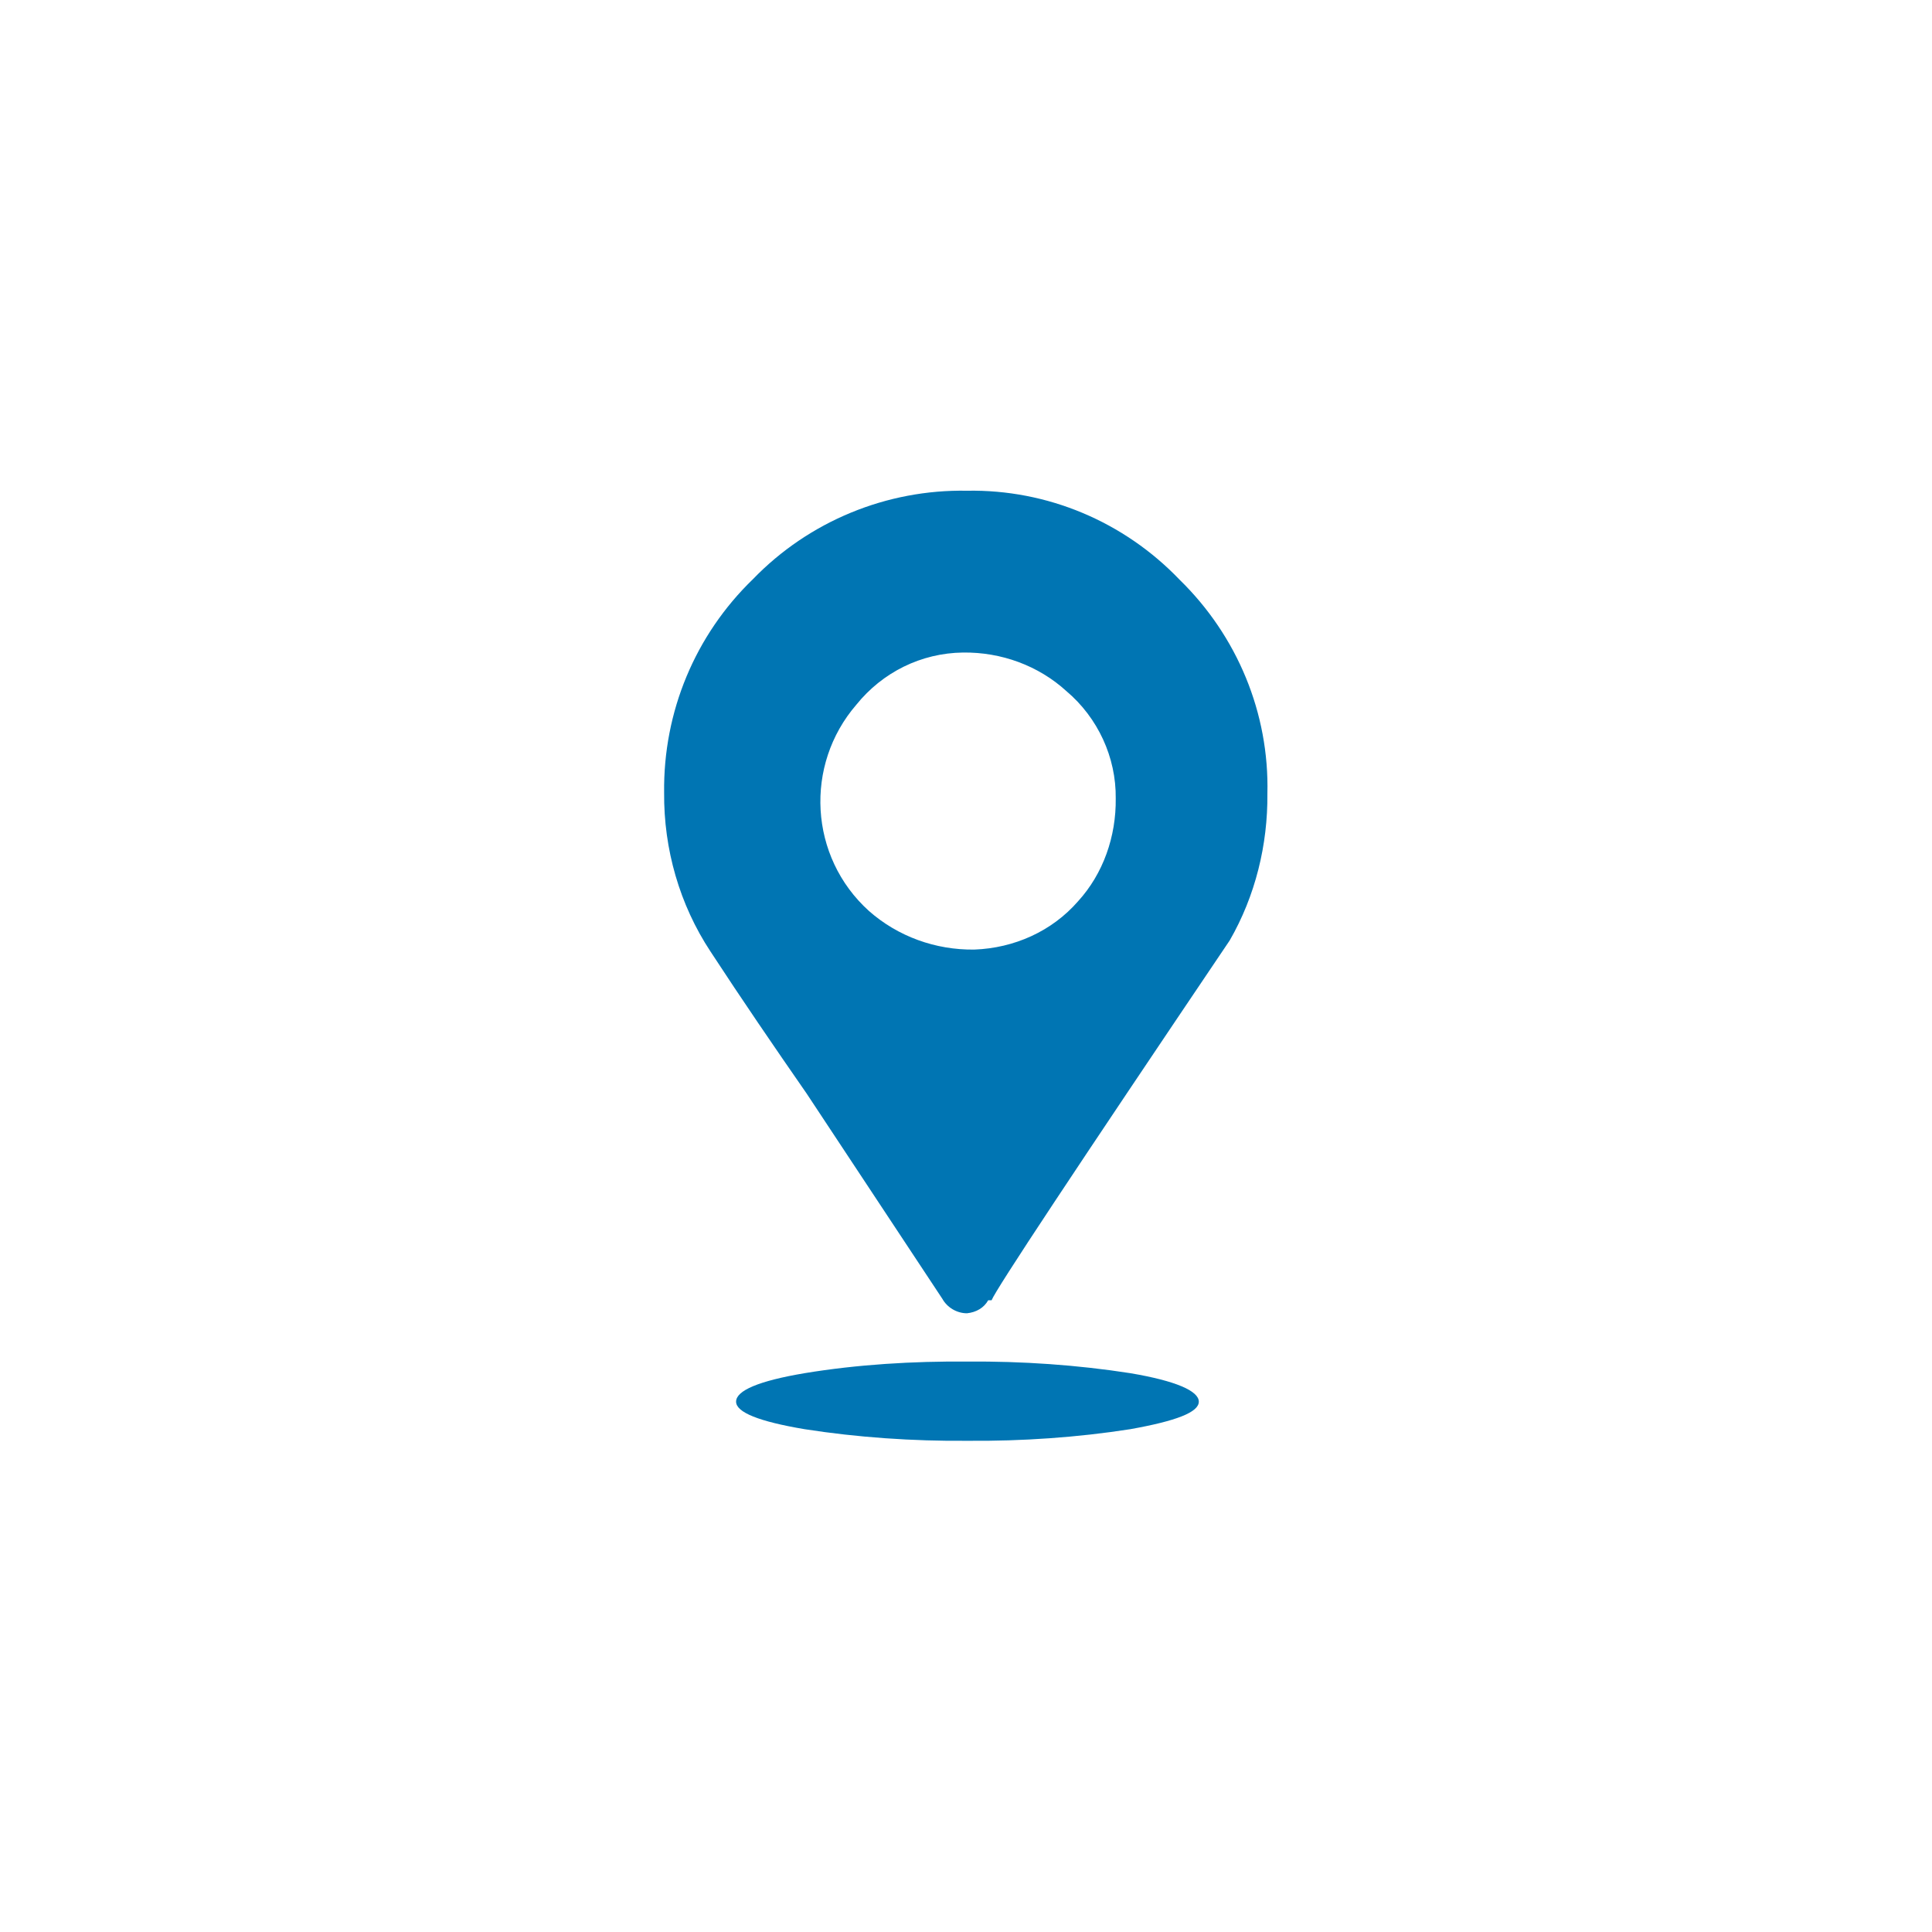 <?xml version="1.0" encoding="UTF-8"?>
<!-- Generator: Adobe Illustrator 28.1.0, SVG Export Plug-In . SVG Version: 6.00 Build 0)  -->
<svg xmlns="http://www.w3.org/2000/svg" xmlns:xlink="http://www.w3.org/1999/xlink" version="1.1" id="Ebene_1" x="0px" y="0px" viewBox="0 0 400 400" style="enable-background:new 0 0 400 400;" xml:space="preserve">
<style type="text/css">
	.st0{fill:#0075B3;}
</style>
<path class="st0" d="M248.2,290.2c0,2.2-4.7,4-14.2,5.7c-10.9,1.7-22.4,2.5-33.7,2.4c-11.3,0.1-22.8-0.7-33.7-2.4  c-9.5-1.6-14.2-3.5-14.2-5.7c0-2.3,4.7-4.3,14.2-5.9c10.9-1.8,22.4-2.5,33.7-2.4c11.3-0.1,22.8,0.7,33.7,2.4  C243.5,285.9,248.2,288,248.2,290.2z M262.4,164.3c0.1,10.6-2.5,21.2-7.8,30.4c-31.9,47.3-48.4,72.2-49.3,74.5h-0.7  c-0.9,1.6-2.5,2.5-4.4,2.7c-2.1,0-4.1-1.2-5.1-3l-28.1-42.5c-6.8-9.8-13.5-19.6-19.9-29.4c-6.4-9.7-9.7-21.2-9.6-32.9  c-0.2-16.7,6.4-32.6,18.4-44.2c11.6-12,27.7-18.6,44.3-18.3c16.6-0.3,32.5,6.4,44,18.4C256.2,131.7,262.8,147.7,262.4,164.3z   M231,165.3c0.1-8.5-3.7-16.7-10.2-22.2c-5.8-5.3-13.5-8.1-21.4-8c-8.7,0.1-16.7,4.1-22.1,10.8c-10.8,12.5-9.8,31.5,2.6,42.7  c6,5.3,13.8,8.1,21.8,8c8.3-0.3,16.1-3.8,21.5-10C228.4,180.9,231.1,173.2,231,165.3z"></path>
</svg>
